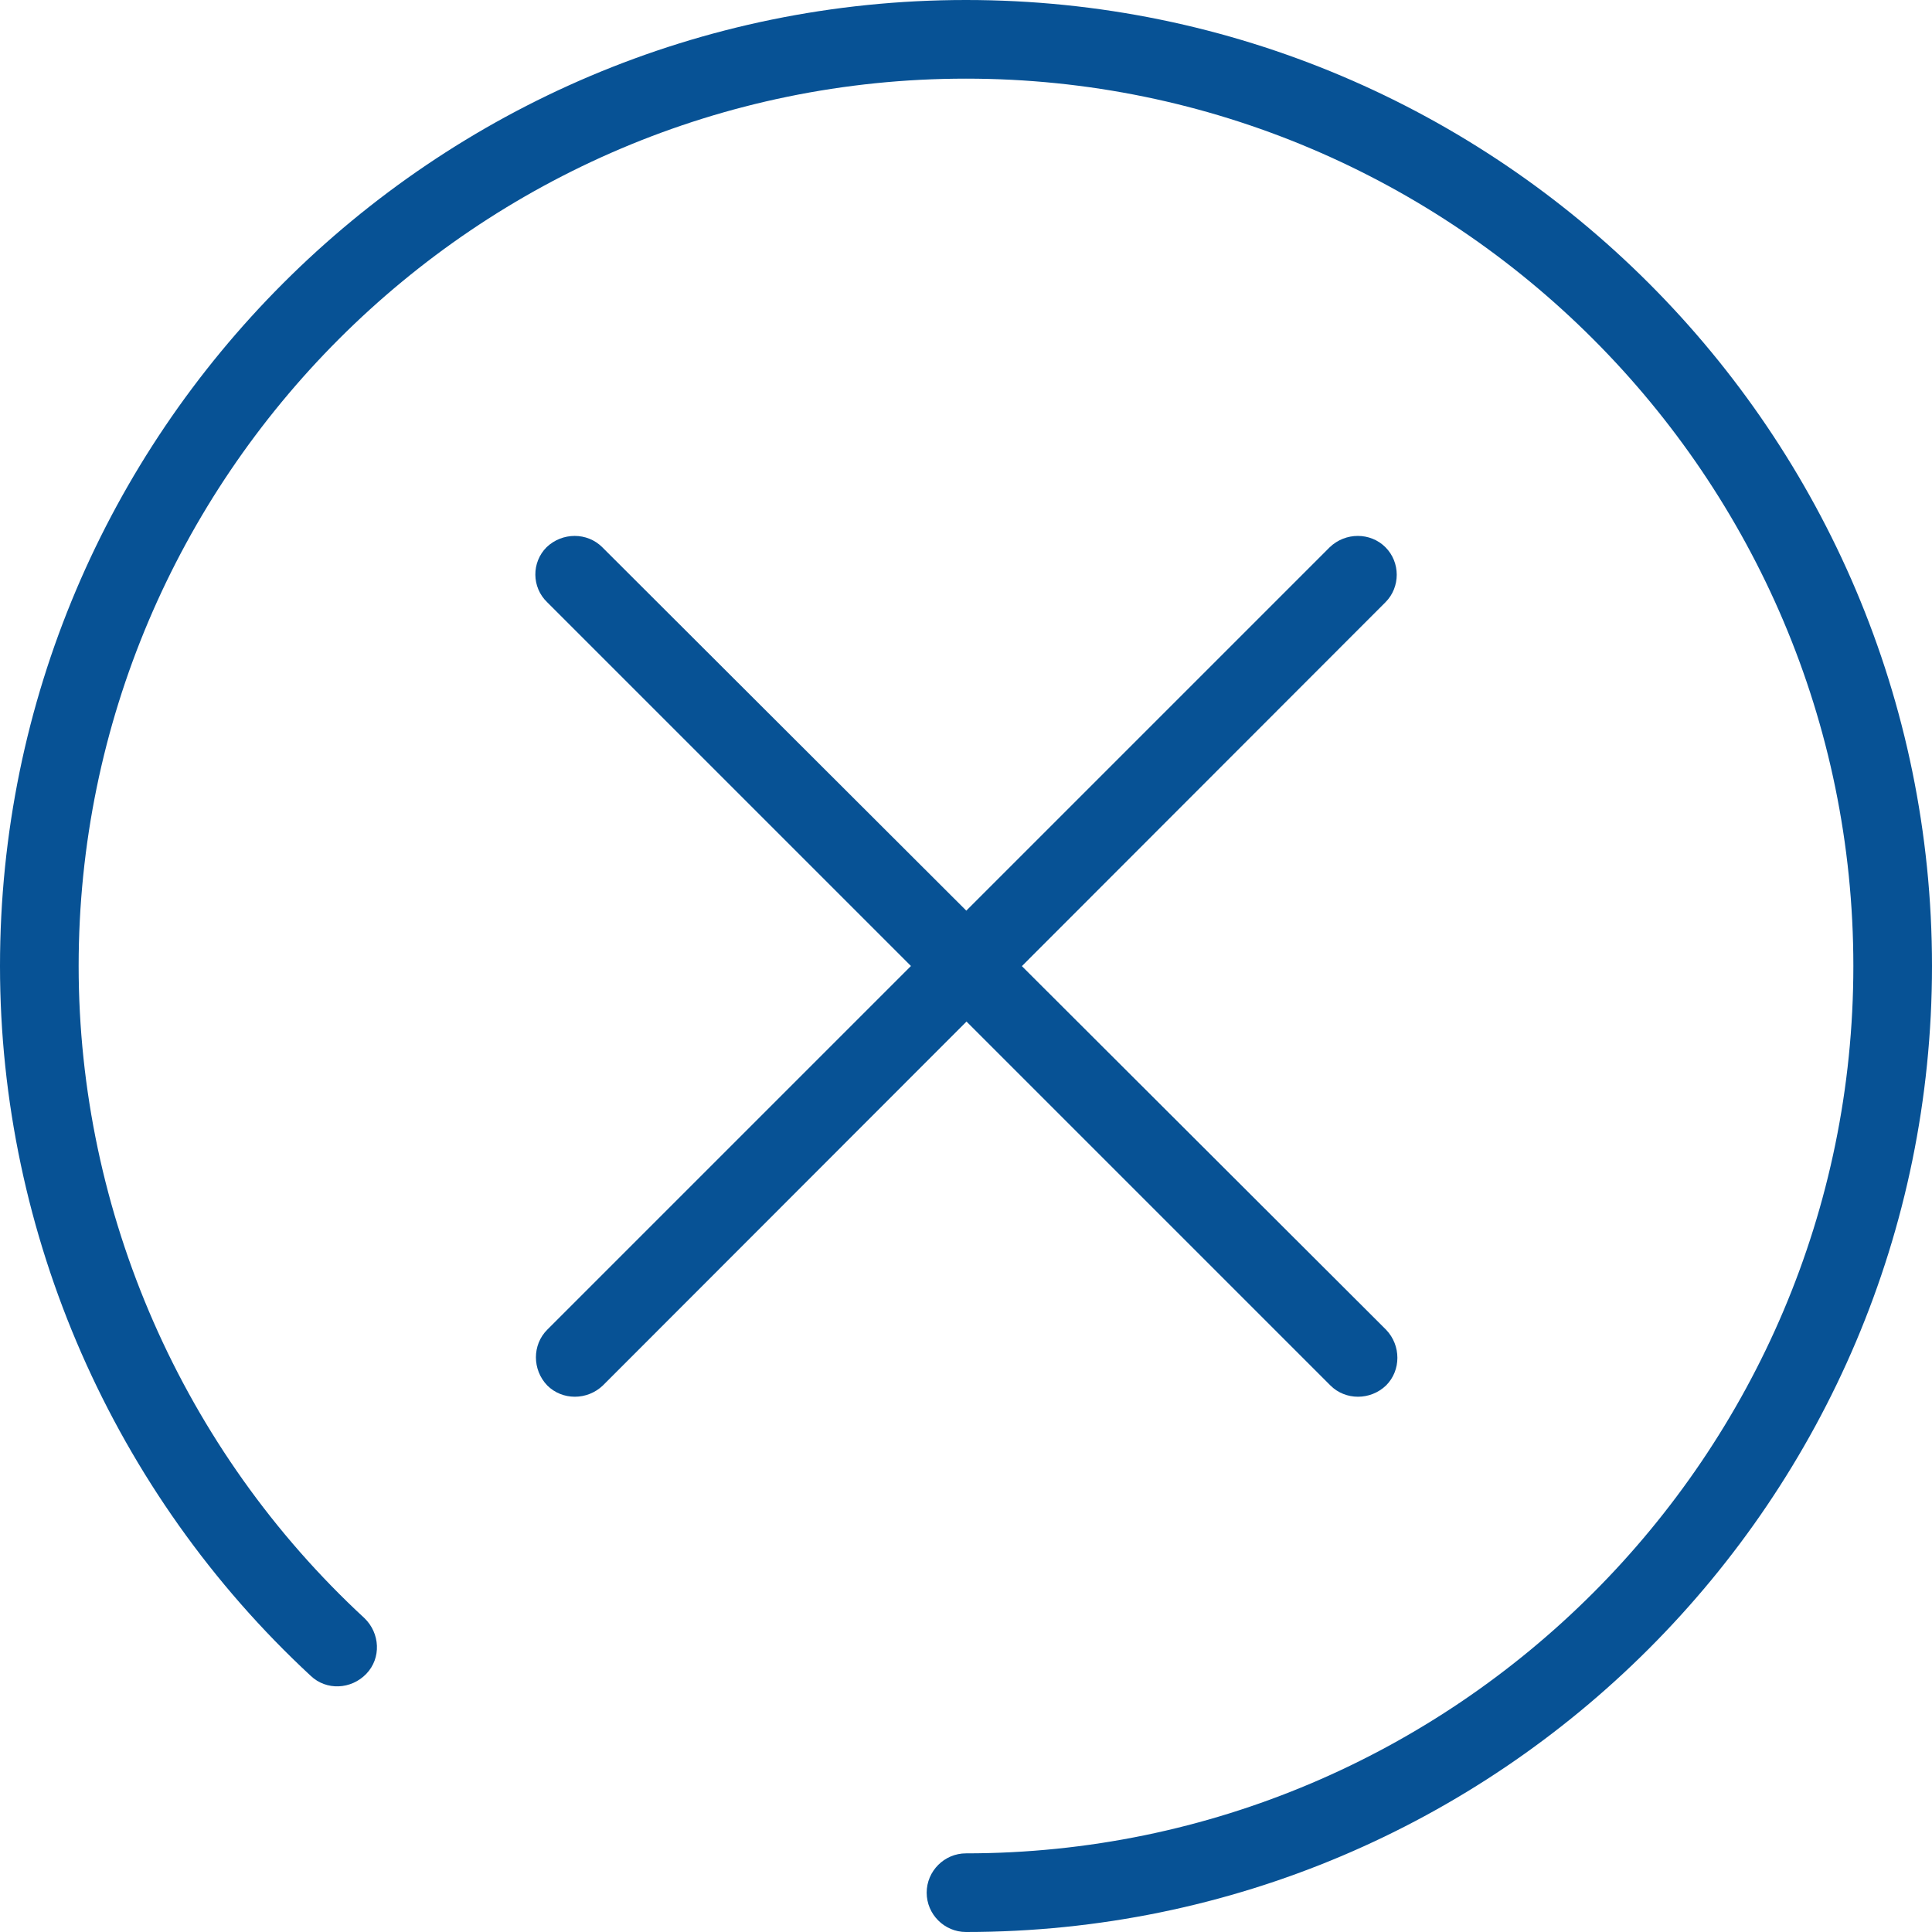 <?xml version="1.0" encoding="utf-8"?>
<!-- Generator: Adobe Illustrator 23.0.1, SVG Export Plug-In . SVG Version: 6.00 Build 0)  -->
<svg version="1.1" id="Capa_1" xmlns="http://www.w3.org/2000/svg" xmlns:xlink="http://www.w3.org/1999/xlink" x="0px" y="0px"
	 viewBox="0 0 294.8 294.8" style="enable-background:new 0 0 294.8 294.8;" xml:space="preserve">
<style type="text/css">
	.st0{fill:#075295;}
</style>
<path class="st0" d="M147.4,0C66.1,0,0,66.1,0,147.4c0,41,17.3,80.4,47.4,108.3c2.4,2.3,6.2,2.1,8.5-0.3c2.3-2.4,2.1-6.2-0.3-8.5
	C27.9,221.3,12,185.1,12,147.4C12,72.8,72.8,12,147.4,12s135.4,60.8,135.4,135.4s-60.8,135.4-135.4,135.4c-3.3,0-6,2.7-6,6
	s2.7,6,6,6c81.3,0,147.4-66.1,147.4-147.4S228.7,0,147.4,0z"/>
<path class="st0" d="M83.5,91.9l119.5,119.5c2.3,2.3,6.1,2.3,8.5,0c2.3-2.3,2.3-6.1,0-8.5L91.9,83.5c-2.3-2.3-6.1-2.3-8.5,0
	C81.1,85.8,81.1,89.6,83.5,91.9z"/>
<path class="st0" d="M211.4,83.5c-2.3-2.3-6.1-2.3-8.5,0L83.5,202.9c-2.3,2.3-2.3,6.1,0,8.5c2.3,2.3,6.1,2.3,8.5,0L211.4,91.9
	C213.7,89.6,213.7,85.8,211.4,83.5z"/>
</svg>
